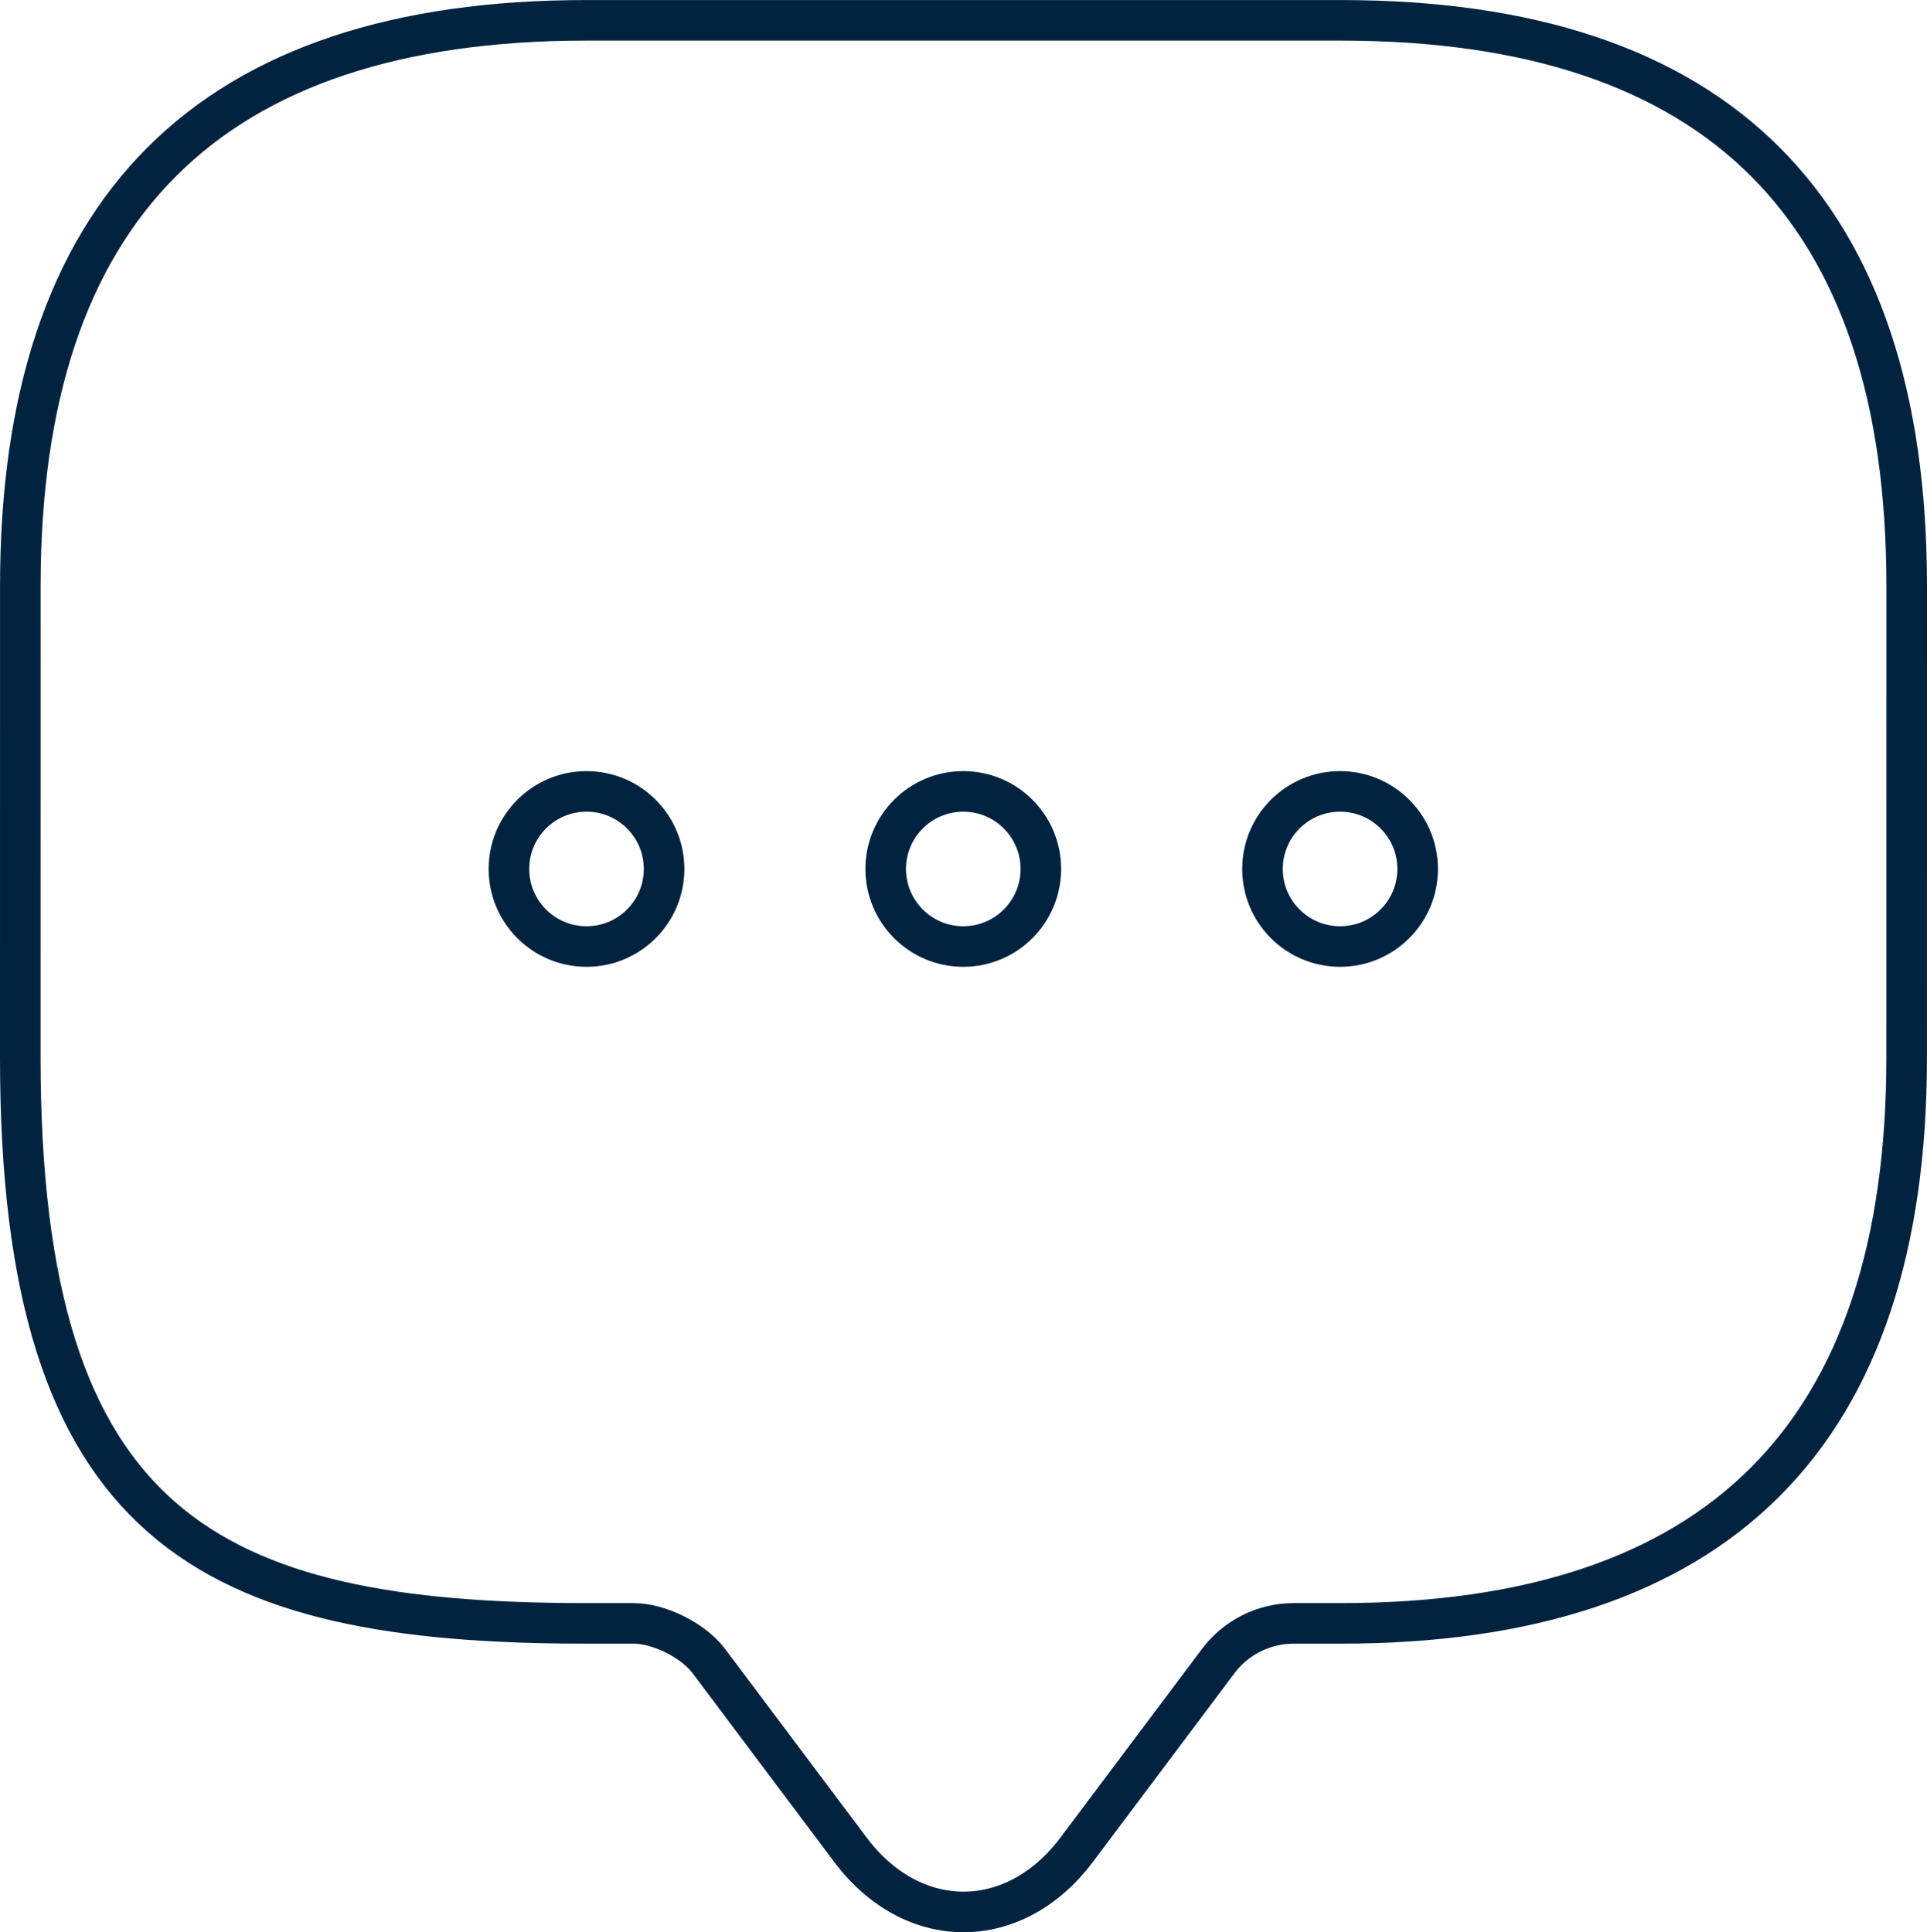 <?xml version="1.0" encoding="UTF-8"?>
<svg id="Layer_2" data-name="Layer 2" xmlns="http://www.w3.org/2000/svg" width="47.495" height="47.633" viewBox="0 0 47.495 47.633">
  <defs>
    <style>
      .cls-1 {
        fill: none;
        stroke: #012340;
        stroke-linecap: round;
        stroke-linejoin: round;
      }
    </style>
  </defs>
  <g id="Layer_1-2" data-name="Layer 1">
    <g>
      <path class="cls-1" d="M15.612,40.02h-1.164c-9.297,0-13.949-2.325-13.948-13.949l.001-11.623c.001-9.298,4.65-13.947,13.948-13.947h18.598c9.3,0,13.949,4.649,13.948,13.949l-.001,11.623c-.001,9.298-4.648,13.947-13.948,13.947h-1.161c-.732,0-1.421.345-1.86.93l-3.487,4.649c-1.534,2.046-4.045,2.046-5.579,0l-3.487-4.649c-.384-.511-1.22-.93-1.86-.93Z"/>
      <circle class="cls-1" cx="14.456" cy="21.422" r="1.912"/>
      <circle class="cls-1" cx="23.742" cy="21.422" r="1.912"/>
      <circle class="cls-1" cx="33.029" cy="21.422" r="1.912"/>
    </g>
  </g>
</svg>